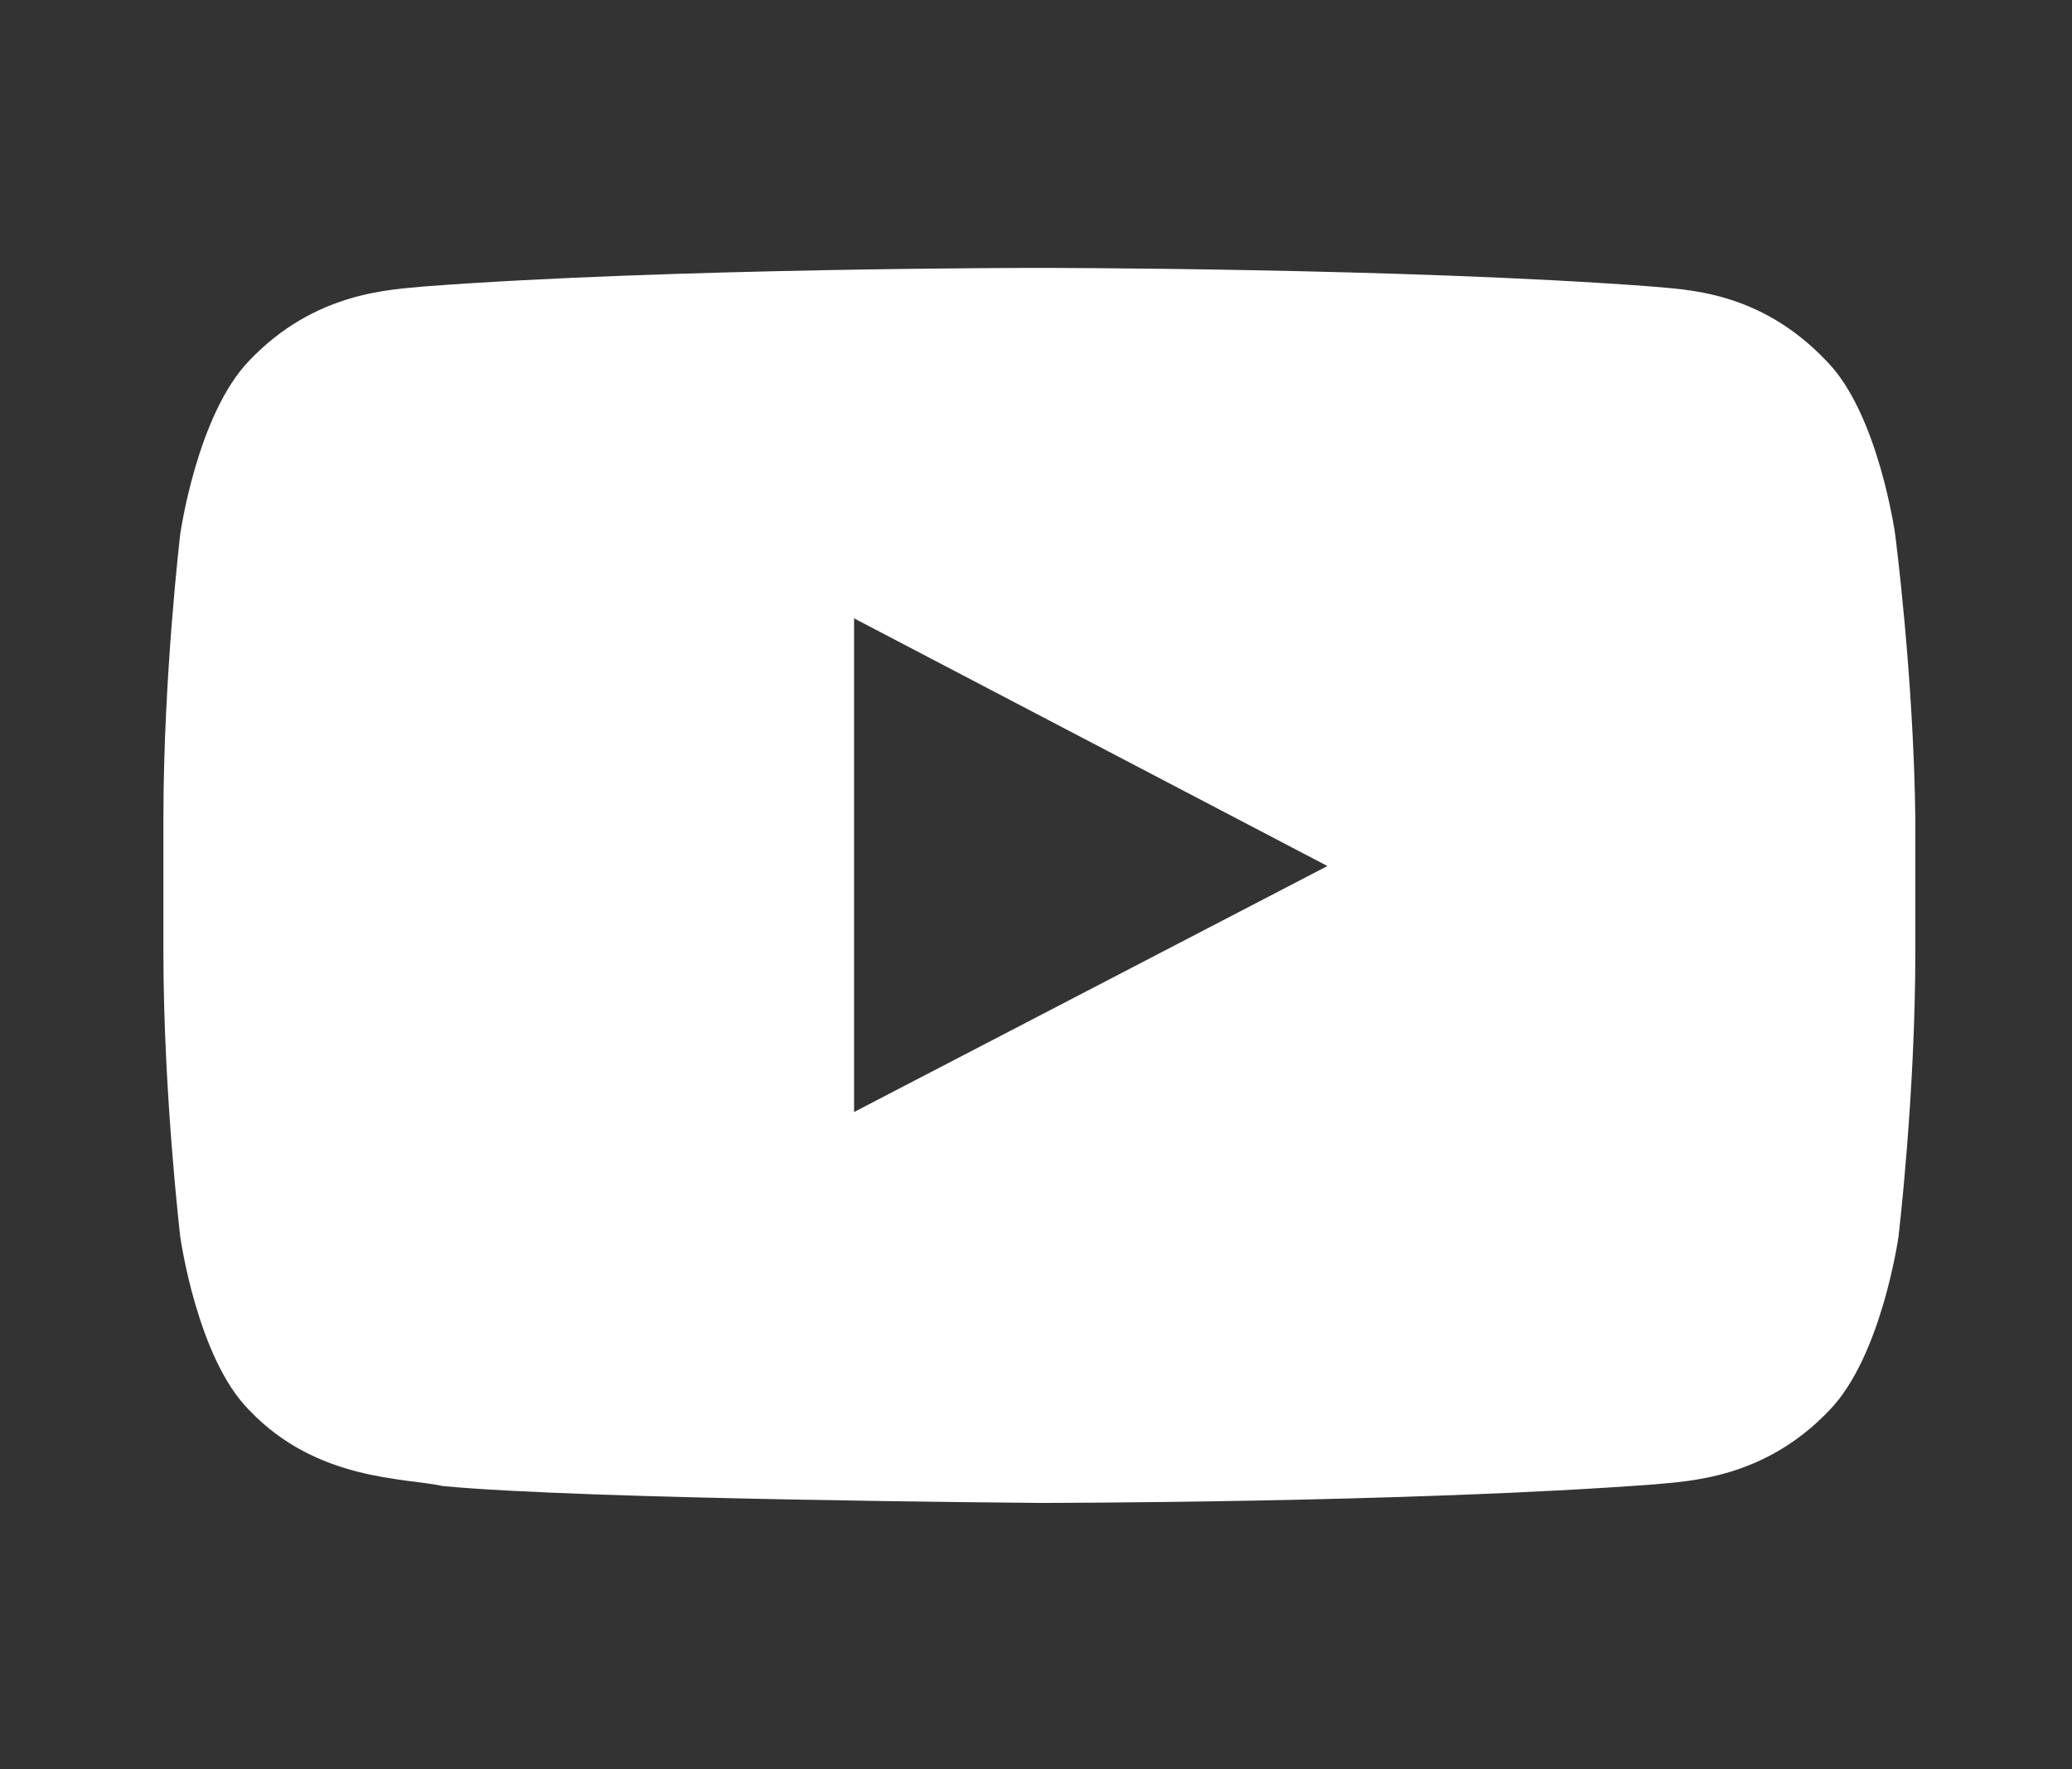 <?xml version="1.0" encoding="utf-8"?>
<!-- Generator: Adobe Illustrator 26.2.1, SVG Export Plug-In . SVG Version: 6.00 Build 0)  -->
<svg version="1.1" id="Calque_1" focusable="false" xmlns="http://www.w3.org/2000/svg" xmlns:xlink="http://www.w3.org/1999/xlink"
	 x="0px" y="0px" viewBox="0 0 123 105" style="enable-background:new 0 0 123 105;" xml:space="preserve">
<rect x="0" y="0" width="123" height="105" fill="#333333" stroke="none"/>
<style type="text/css">
	.st0{fill:#FFFFFF;}
</style>
<path class="st0" d="M112.5,31.7c0,0-1-7.2-4.1-10.3c-4-4.2-8.4-4.2-10.4-4.4c-14.6-1.1-36.4-1.1-36.4-1.1h0c0,0-21.9,0-36.4,1.1
	c-2,0.2-6.5,0.3-10.4,4.4c-3.1,3.2-4.1,10.3-4.1,10.3s-1,8.4-1,16.9v7.9c0,8.4,1,16.9,1,16.9s1,7.2,4.1,10.3c4,4.2,9.2,4,11.5,4.5
	c8.3,0.8,35.4,1,35.4,1s21.9,0,36.5-1.1c2-0.2,6.5-0.3,10.4-4.4c3.1-3.2,4.1-10.3,4.1-10.3s1-8.4,1-16.9v-7.9
	C113.6,40.1,112.5,31.7,112.5,31.7z M50.7,66l0-29.3l28.1,14.7L50.7,66z"/>
</svg>
